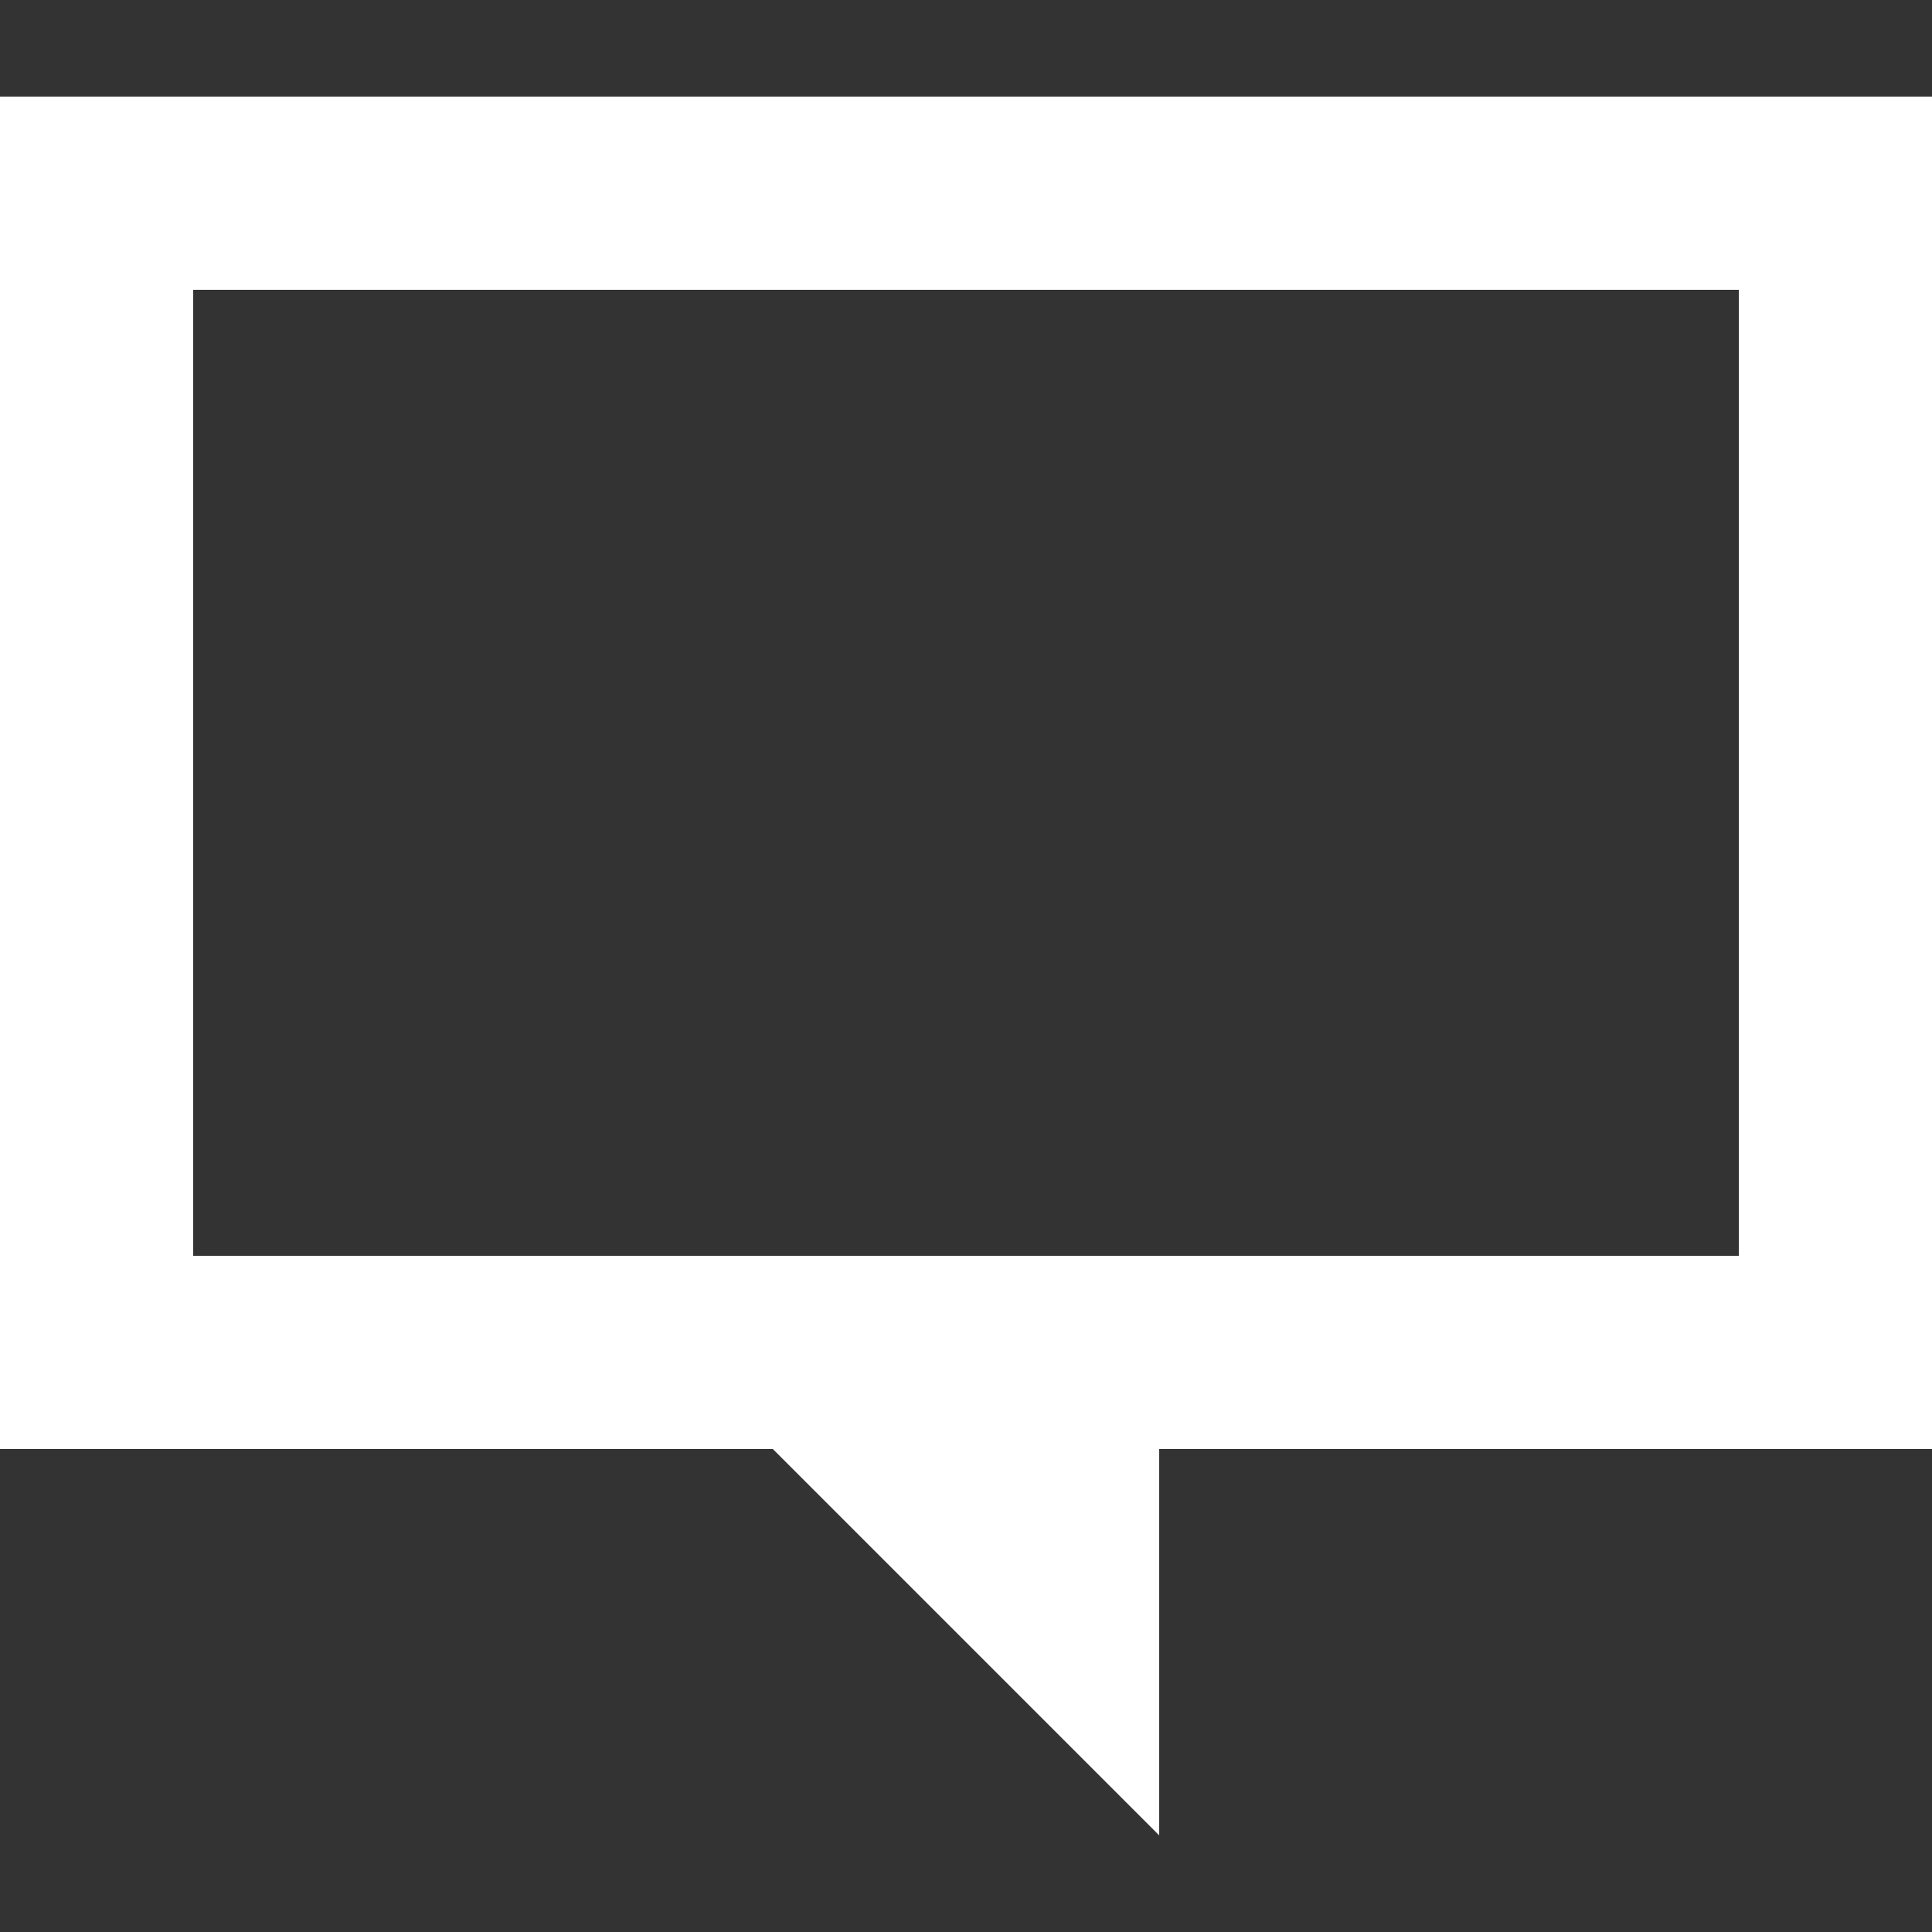 <svg id="Ebene_1" data-name="Ebene 1" xmlns="http://www.w3.org/2000/svg" width="30" height="30" viewBox="0 0 30 30"><rect x="0" y="0" width="30" height="30" fill="#333333" stroke="none"/><defs><style>.cls-1{fill:#fff;}</style></defs><title>icon-social-stream</title><path class="cls-1" d="M27,1.5H0v21H12l6,6v-6H30V1.5Zm0,18H3V4.5H27Z"/></svg>